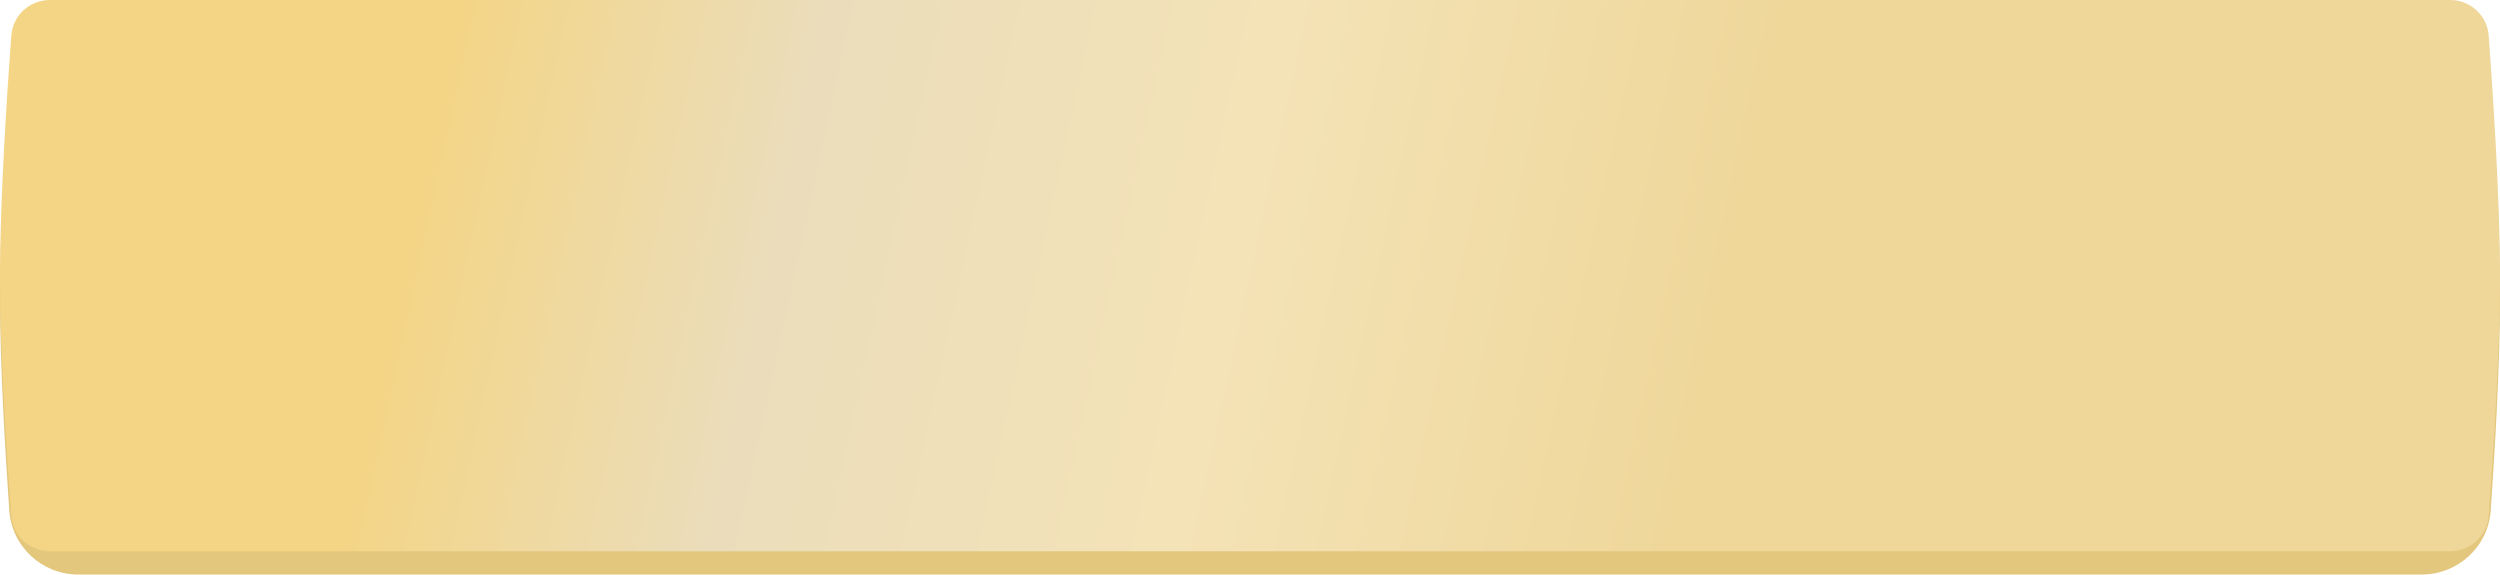 <?xml version="1.0" encoding="UTF-8"?> <svg xmlns="http://www.w3.org/2000/svg" width="322" height="74" viewBox="0 0 322 74" fill="none"> <path d="M1.194 11.244C1.519 6.577 5.413 3 10.091 3H311.909C316.587 3 320.481 6.577 320.806 11.244C321.332 18.8 322 30.061 322 38.5C322 46.939 321.332 58.2 320.806 65.756C320.481 70.423 316.587 74 311.909 74H10.091C5.413 74 1.519 70.423 1.194 65.756C0.668 58.2 0 46.939 0 38.5C0 30.061 0.668 18.8 1.194 11.244Z" fill="#E3C77D"></path> <path d="M1.458 4.579C1.652 1.987 3.815 0 6.414 0H315.586C318.185 0 320.348 1.987 320.542 4.579C321.071 11.676 322 25.55 322 35.5C322 45.45 321.071 59.324 320.542 66.421C320.348 69.013 318.185 71 315.586 71H6.414C3.815 71 1.652 69.013 1.458 66.421C0.929 59.324 0 45.45 0 35.5C0 25.55 0.929 11.676 1.458 4.579Z" fill="url(#paint0_linear_47_33)"></path> <defs> <linearGradient id="paint0_linear_47_33" x1="54.451" y1="18" x2="218.927" y2="53.668" gradientUnits="userSpaceOnUse"> <stop stop-color="#F4D585"></stop> <stop offset="0.281" stop-color="#EBDDBB"></stop> <stop offset="0.625" stop-color="#F4E3B7"></stop> <stop offset="1" stop-color="#EFD79A"></stop> </linearGradient> </defs> </svg> 